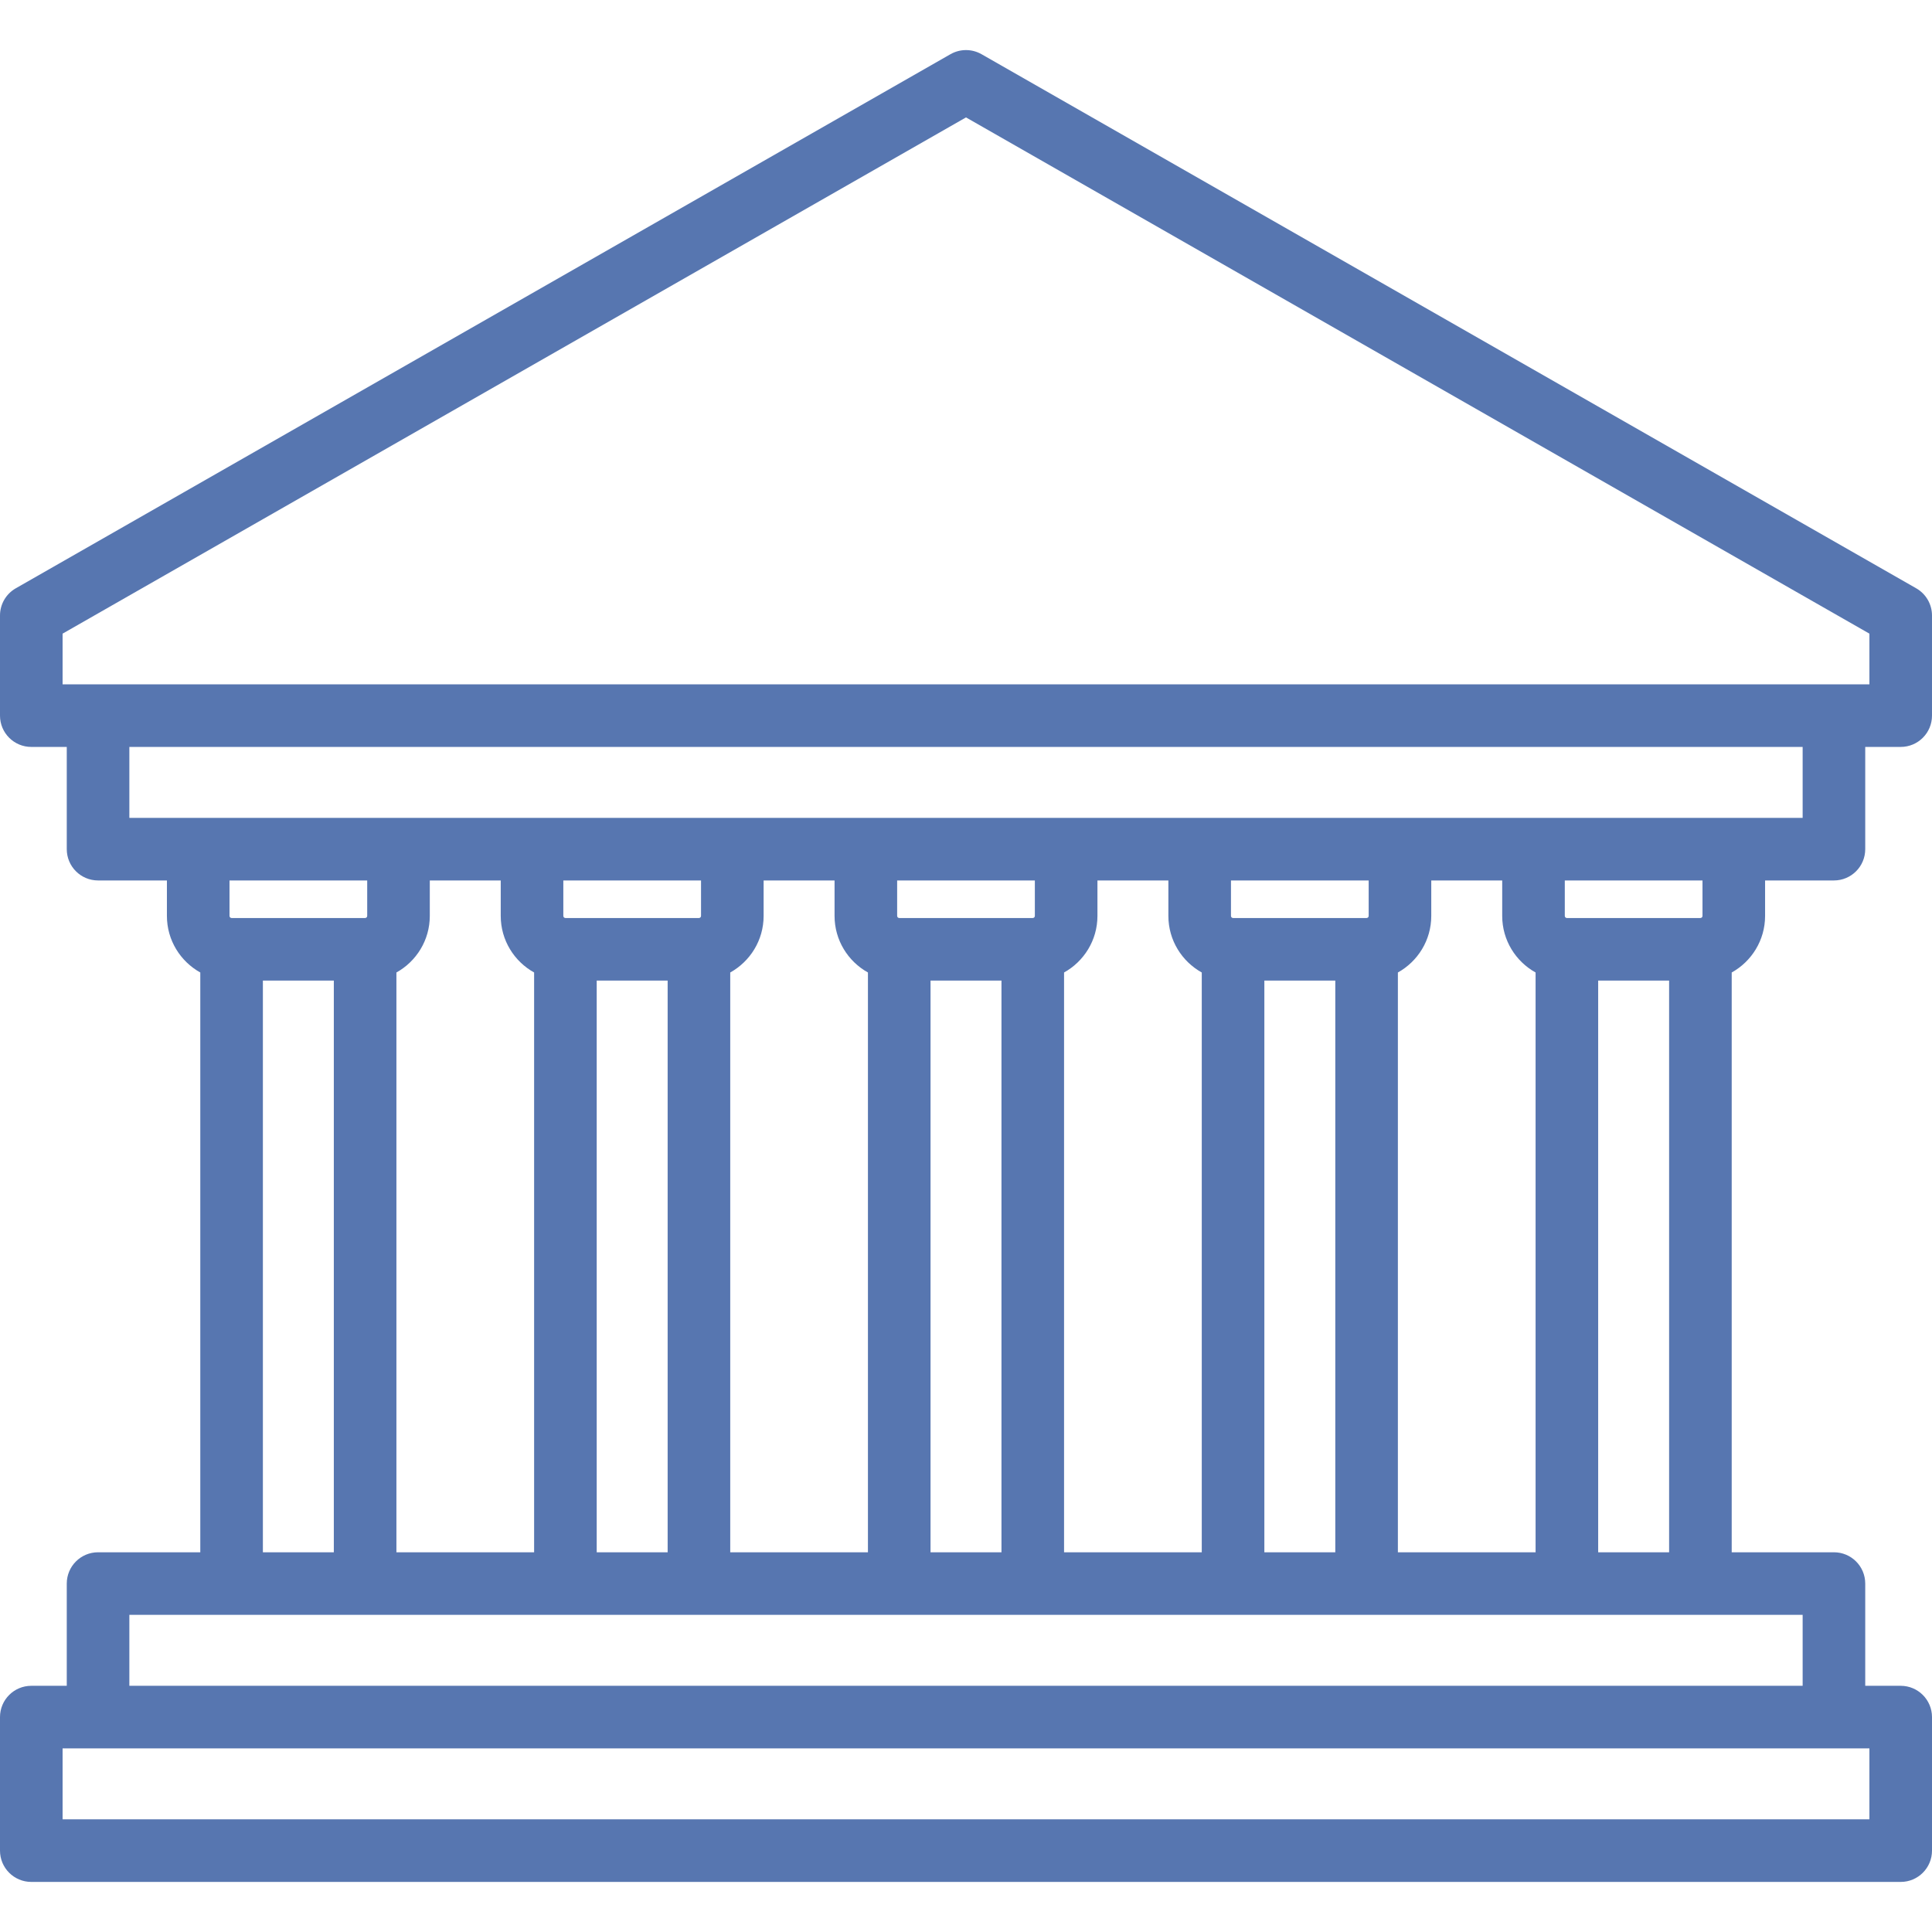 <svg xmlns="http://www.w3.org/2000/svg" xmlns:xlink="http://www.w3.org/1999/xlink" x="0px" y="0px"
	 viewBox="0 0 463 463">
<path style="fill: #5776B0;" d="M423,219.5V211h16.5c4.142,0,7.5-3.358,7.5-7.5V179h8.5c4.142,0,7.5-3.358,7.5-7.5v-24c0-2.691-1.442-5.177-3.779-6.512
	l-224-128c-2.306-1.317-5.137-1.317-7.442,0l-224,128C1.442,142.323,0,144.808,0,147.5v24c0,4.142,3.358,7.5,7.5,7.5H16v24.5
	c0,4.142,3.358,7.5,7.5,7.5H40v8.5c0,5.827,3.235,10.908,8,13.555V372H23.5c-4.142,0-7.5,3.358-7.5,7.5V404H7.5
	c-4.142,0-7.5,3.358-7.5,7.5v32c0,4.142,3.358,7.5,7.5,7.5h448c4.142,0,7.5-3.358,7.5-7.5v-32c0-4.142-3.358-7.5-7.5-7.5H447v-24.5
	c0-4.142-3.358-7.5-7.5-7.5H415V233.055C419.765,230.408,423,225.327,423,219.5z M408,219.5c0,0.276-0.224,0.5-0.5,0.5h-32
	c-0.276,0-0.5-0.224-0.5-0.5V211h33V219.5z M335,372V233.055c4.765-2.647,8-7.728,8-13.555V211h17v8.5
	c0,5.827,3.235,10.908,8,13.555V372H335z M303,372V235h17v137H303z M255,372V233.055c4.765-2.647,8-7.728,8-13.555V211h17v8.5
	c0,5.827,3.235,10.908,8,13.555V372H255z M223,372V235h17v137H223z M175,372V233.055c4.765-2.647,8-7.728,8-13.555V211h17v8.5
	c0,5.827,3.235,10.908,8,13.555V372H175z M143,372V235h17v137H143z M95,372V233.055c4.765-2.647,8-7.728,8-13.555V211h17v8.5
	c0,5.827,3.235,10.908,8,13.555V372H95z M168,211v8.5c0,0.276-0.224,0.5-0.5,0.5h-32c-0.276,0-0.5-0.224-0.5-0.5V211H168z M248,211
	v8.5c0,0.276-0.224,0.5-0.5,0.5h-32c-0.276,0-0.5-0.224-0.5-0.5V211H248z M328,211v8.5c0,0.276-0.224,0.5-0.5,0.5h-32
	c-0.276,0-0.5-0.224-0.5-0.5V211H328z M15,151.852L231.5,28.138L448,151.852V164H15V151.852z M31,179h401v17H31V179z M88,211v8.5
	c0,0.276-0.224,0.5-0.5,0.5h-32c-0.276,0-0.5-0.224-0.5-0.5V211H88z M63,235h17v137H63V235z M448,436H15v-17h433V436z M432,404H31
	v-17h401V404z M383,372V235h17v137H383z"/>
</svg>
